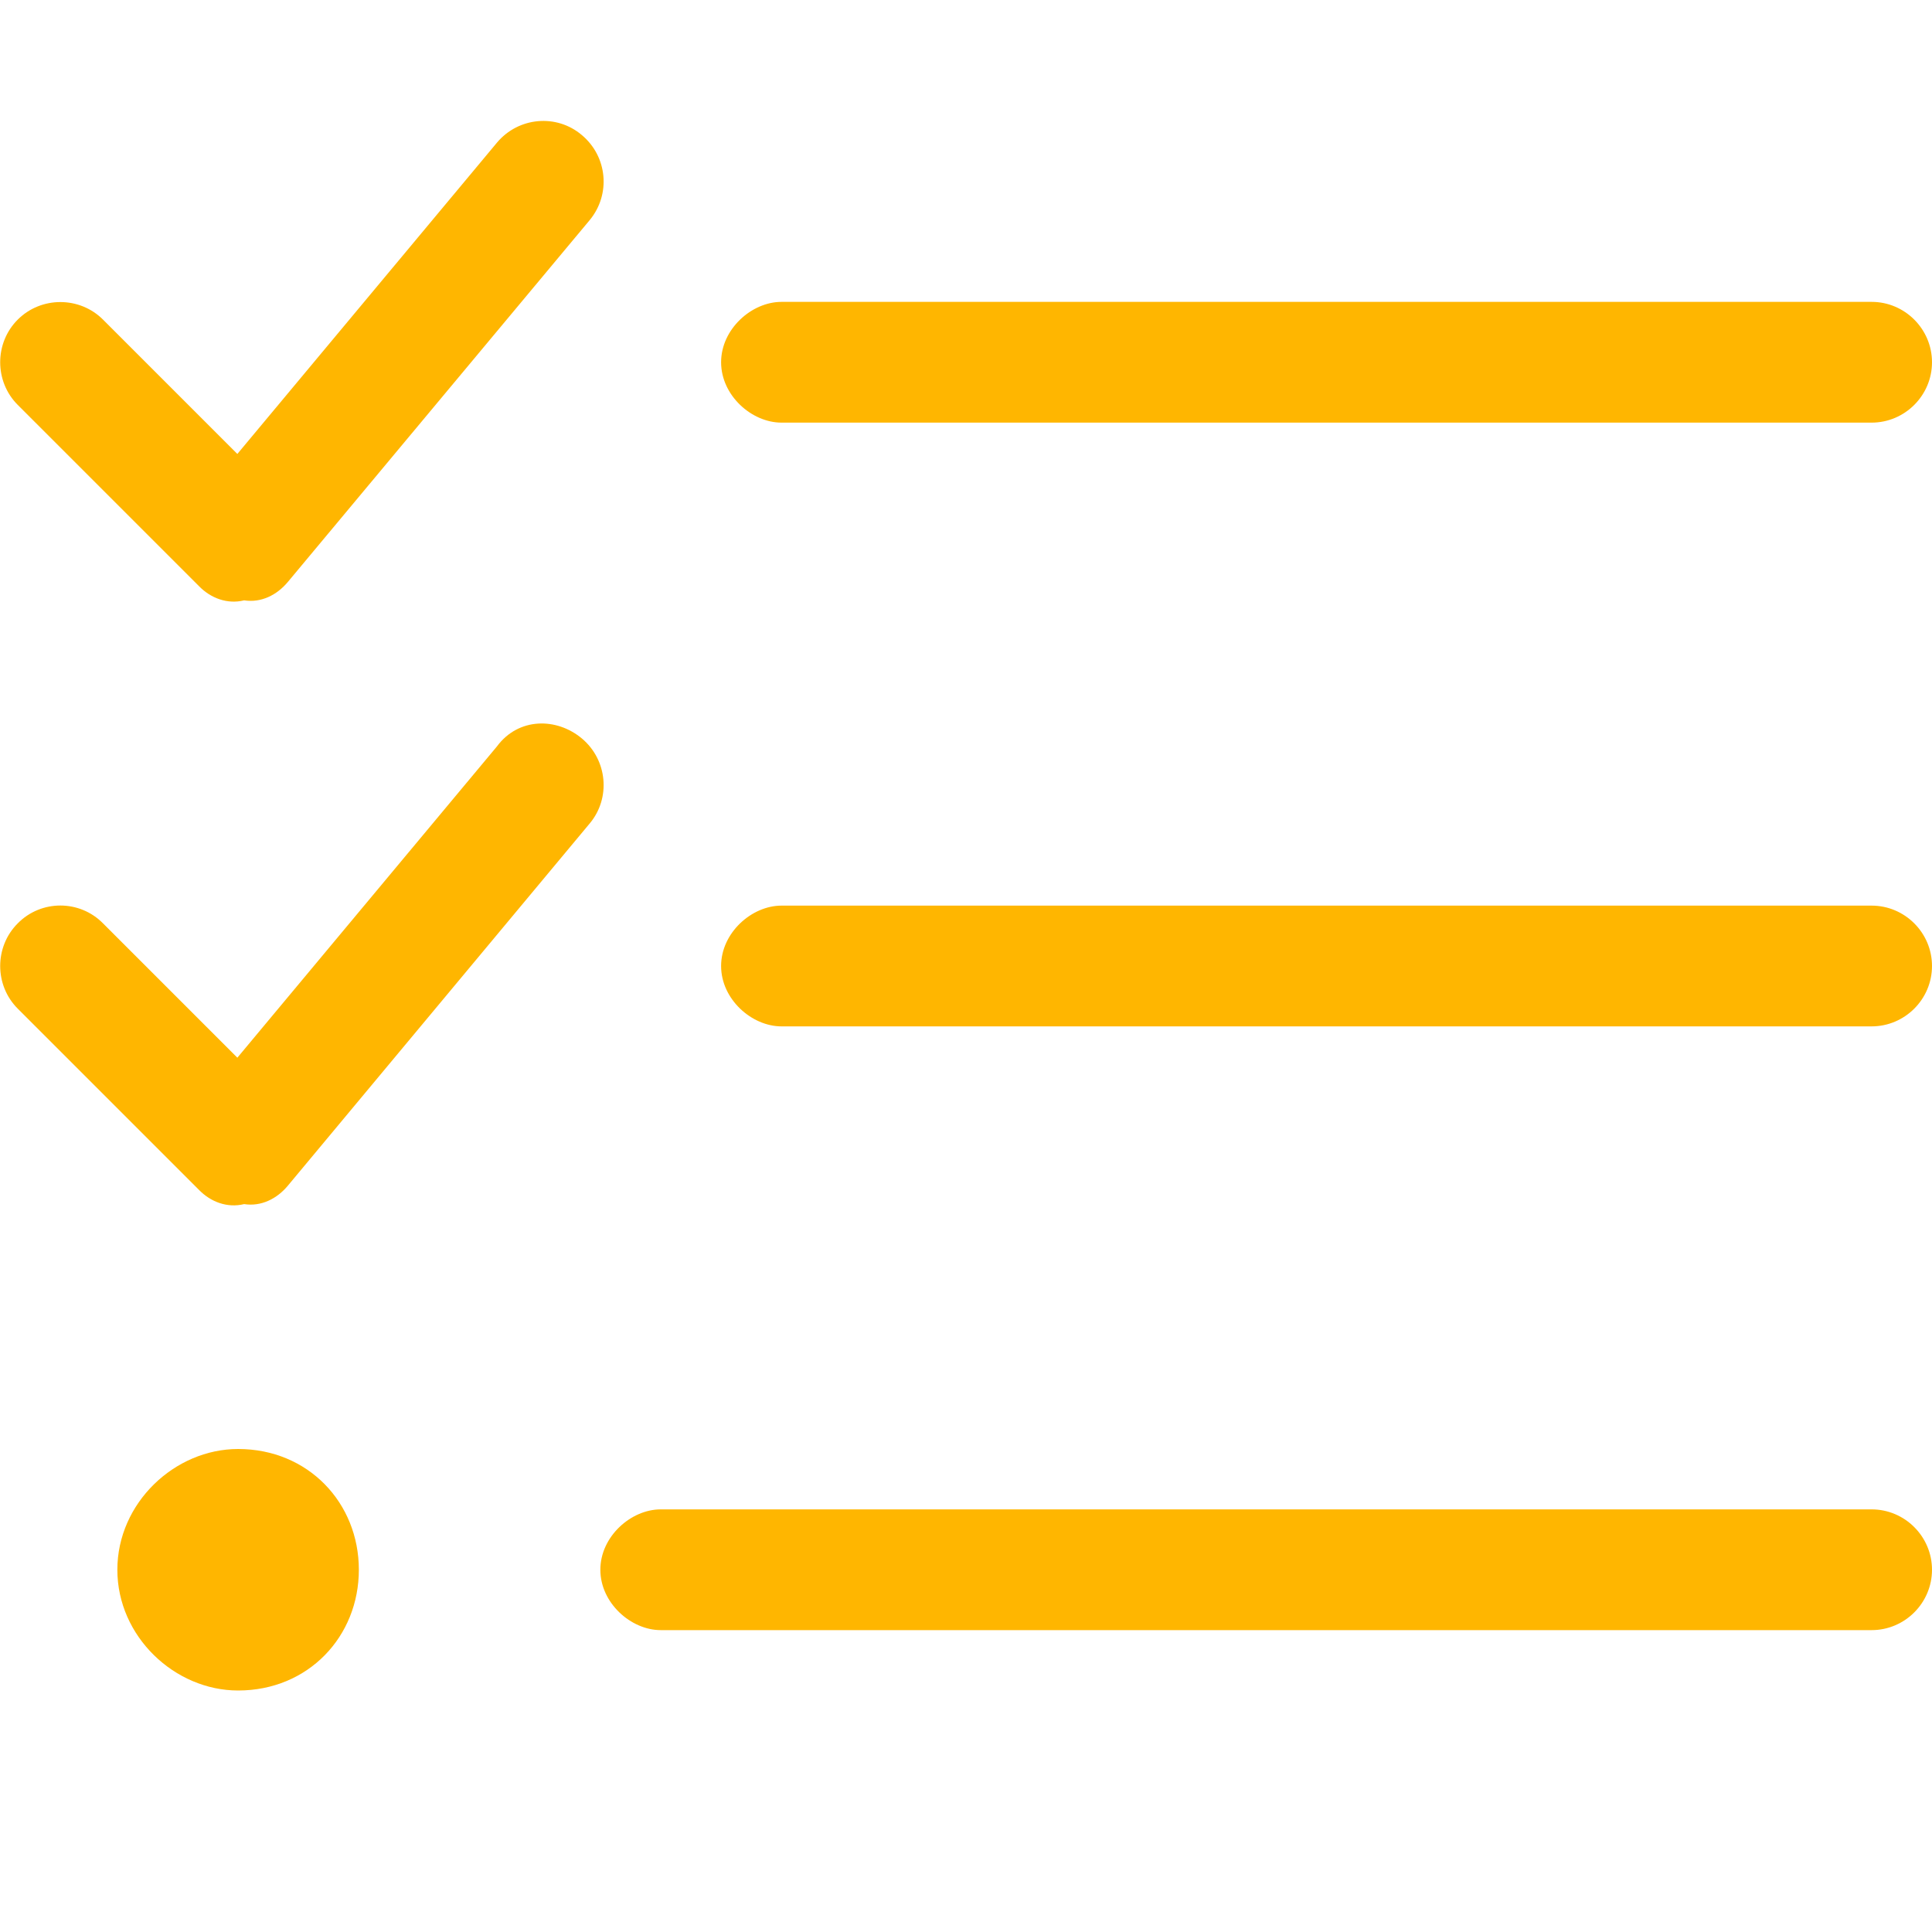 <?xml version="1.0" encoding="utf-8"?>
<!-- Generator: Adobe Illustrator 26.2.1, SVG Export Plug-In . SVG Version: 6.00 Build 0)  -->
<svg version="1.1" id="Lager_1" xmlns="http://www.w3.org/2000/svg" xmlns:xlink="http://www.w3.org/1999/xlink" x="0px" y="0px"
	 viewBox="0 0 512 512" style="enable-background:new 0 0 512 512;" xml:space="preserve">
<style type="text/css">
	.st0{fill:#FFB600;}
</style>
<path class="st0" d="M76.3,154.2c-2.9,3.5-7.1,5.6-11.6,4.9c-4.5,1.1-8.9-0.6-12-3.8l-48-48c-6.2-6.2-6.2-16.4,0-22.6
	c6.2-6.2,16.4-6.2,22.6,0l35.6,35.6l68.8-82.5c5.7-6.8,15.8-7.7,22.5-2c6.8,5.7,7.7,15.7,2.1,22.5L76.3,154.2z M76.3,314.2
	c-2.9,3.5-7.1,5.6-11.6,4.9c-4.5,1.1-8.9-0.6-12-3.8l-48-48c-6.2-6.2-6.2-16.4,0-22.6c6.2-6.3,16.4-6.3,22.6,0l35.6,35.6l68.8-82.5
	c5.7-7.7,15.8-7.7,22.5-2.1c6.8,5.7,7.7,15.8,2.1,22.5L76.3,314.2z M191.1,96c0-8.8,8.1-16,16-16H496c8.8,0,16,7.2,16,16
	c0,8.8-7.2,16-16,16H207.1C199.2,112,191.1,104.8,191.1,96z M191.1,256c0-8.8,8.1-16,16-16H496c8.8,0,16,7.2,16,16
	c0,8.8-7.2,16-16,16H207.1C199.2,272,191.1,264.8,191.1,256z M159.1,416c0-8.8,8.1-16,16-16H496c8.8,0,16,7.2,16,16s-7.2,16-16,16
	H175.1C167.2,432,159.1,424.8,159.1,416z M63.1,448c-16.8,0-32-14.3-32-32s15.2-32,32-32c18.6,0,32,14.3,32,32S81.7,448,63.1,448z"
	/>
</svg>
